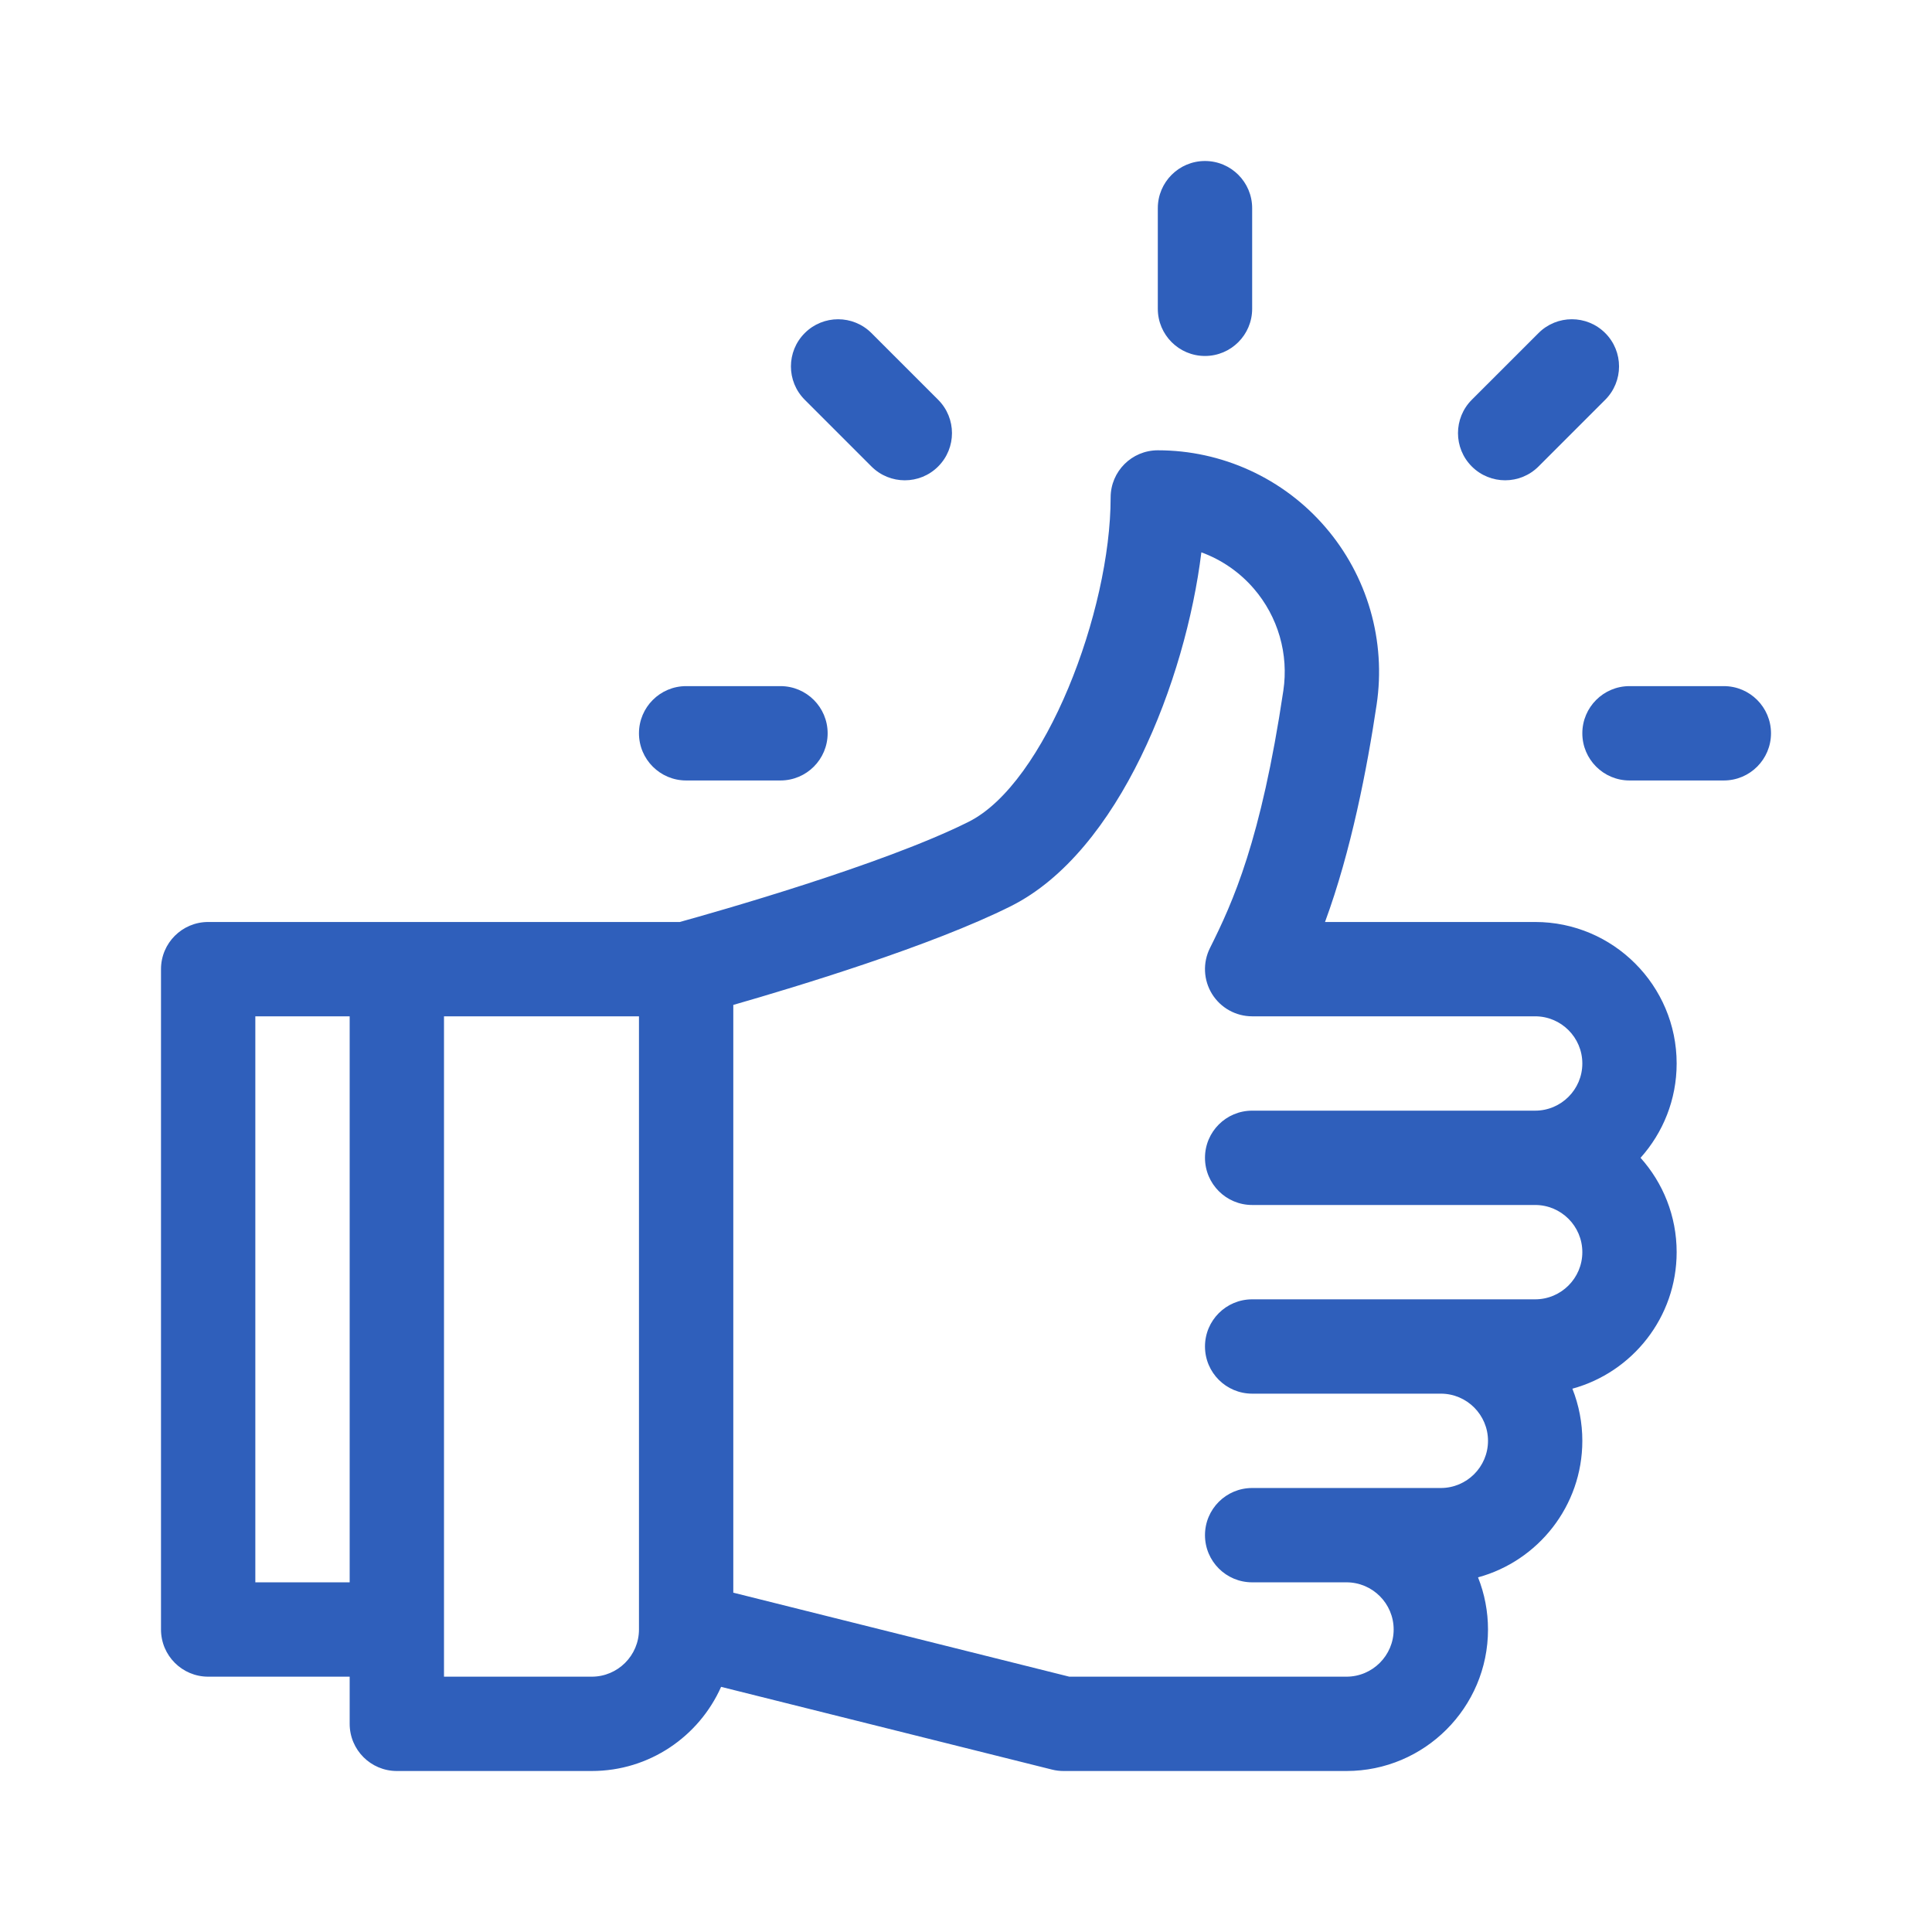 <svg width="96" height="96" viewBox="0 0 96 96" fill="none" xmlns="http://www.w3.org/2000/svg">
<path d="M83.312 52.844C83.312 48.967 80.158 45.813 76.281 45.813H65.839C67.132 42.315 67.935 38.16 68.404 35.012C68.638 33.445 68.532 31.845 68.092 30.322C67.652 28.799 66.888 27.389 65.853 26.189C64.822 24.991 63.544 24.031 62.108 23.373C60.672 22.715 59.111 22.374 57.531 22.375C56.237 22.375 55.187 23.424 55.187 24.719C55.187 30.381 51.934 38.928 48.136 40.832C43.862 42.975 35.453 45.349 33.778 45.813H10.344C9.049 45.813 8 46.862 8 48.156V80.969C8 82.263 9.049 83.313 10.344 83.313H17.375V85.656C17.375 86.951 18.424 88 19.719 88H29.406C32.269 88 34.736 86.28 35.831 83.819L52.275 87.93C52.461 87.977 52.652 88 52.844 88H66.906C70.783 88 73.938 84.846 73.938 80.969C73.938 80.082 73.771 79.203 73.443 78.378C76.426 77.564 78.625 74.831 78.625 71.594C78.626 70.707 78.458 69.828 78.131 69.003C81.113 68.189 83.312 65.456 83.312 62.219C83.312 60.42 82.633 58.776 81.518 57.531C82.633 56.286 83.312 54.643 83.312 52.844ZM17.375 78.625H12.687V50.5H17.375V78.625ZM31.75 80.969C31.75 82.261 30.698 83.313 29.406 83.313H22.062V50.5H31.75V80.969ZM62.219 59.875H76.281C77.574 59.875 78.625 60.926 78.625 62.219C78.625 63.511 77.574 64.563 76.281 64.563H62.219C60.924 64.563 59.875 65.612 59.875 66.906C59.875 68.201 60.924 69.25 62.219 69.25H71.594C72.886 69.25 73.938 70.302 73.938 71.594C73.938 72.886 72.886 73.938 71.594 73.938H62.219C60.924 73.938 59.875 74.987 59.875 76.281C59.875 77.576 60.924 78.625 62.219 78.625H66.906C68.199 78.625 69.25 79.677 69.25 80.969C69.25 82.261 68.199 83.313 66.906 83.313H53.132L36.437 79.139V49.934C39.6 49.026 46.307 46.993 50.237 45.023C55.62 42.324 58.916 33.788 59.695 27.445C60.704 27.814 61.601 28.435 62.302 29.249C62.897 29.939 63.336 30.75 63.589 31.625C63.842 32.5 63.903 33.42 63.768 34.321C62.657 41.767 61.265 44.824 60.122 47.108C59.944 47.465 59.859 47.862 59.877 48.262C59.895 48.661 60.015 49.049 60.225 49.389C60.435 49.728 60.728 50.009 61.077 50.203C61.426 50.398 61.819 50.5 62.219 50.5H76.281C77.574 50.5 78.625 51.551 78.625 52.844C78.625 54.136 77.574 55.188 76.281 55.188H62.219C60.924 55.188 59.875 56.237 59.875 57.531C59.875 58.826 60.924 59.875 62.219 59.875ZM59.875 8C58.581 8 57.531 9.049 57.531 10.344V15.344C57.531 16.638 58.581 17.688 59.875 17.688C61.169 17.688 62.219 16.638 62.219 15.344V10.344C62.219 9.049 61.169 8 59.875 8ZM46.617 19.865L43.302 16.55C42.387 15.635 40.903 15.635 39.988 16.55C39.072 17.465 39.072 18.949 39.988 19.865L43.302 23.179C44.217 24.095 45.702 24.095 46.617 23.179C47.532 22.264 47.532 20.78 46.617 19.865Z" fill="#2F5FBB"/>
<path d="M38.781 34.093H34.094C32.799 34.093 31.75 35.143 31.75 36.437C31.75 37.731 32.799 38.781 34.094 38.781H38.781C40.076 38.781 41.125 37.731 41.125 36.437C41.125 35.143 40.076 34.093 38.781 34.093ZM85.656 34.093H80.969C79.675 34.093 78.625 35.143 78.625 36.437C78.625 37.731 79.675 38.781 80.969 38.781H85.656C86.951 38.781 88 37.731 88 36.437C88 35.143 86.951 34.093 85.656 34.093ZM79.763 16.55C78.847 15.634 77.363 15.634 76.448 16.55L73.133 19.864C72.218 20.78 72.218 22.264 73.133 23.179C74.049 24.094 75.533 24.094 76.448 23.179L79.763 19.864C80.678 18.949 80.678 17.465 79.763 16.55Z" fill="#2F5FBB"/>
</svg>
